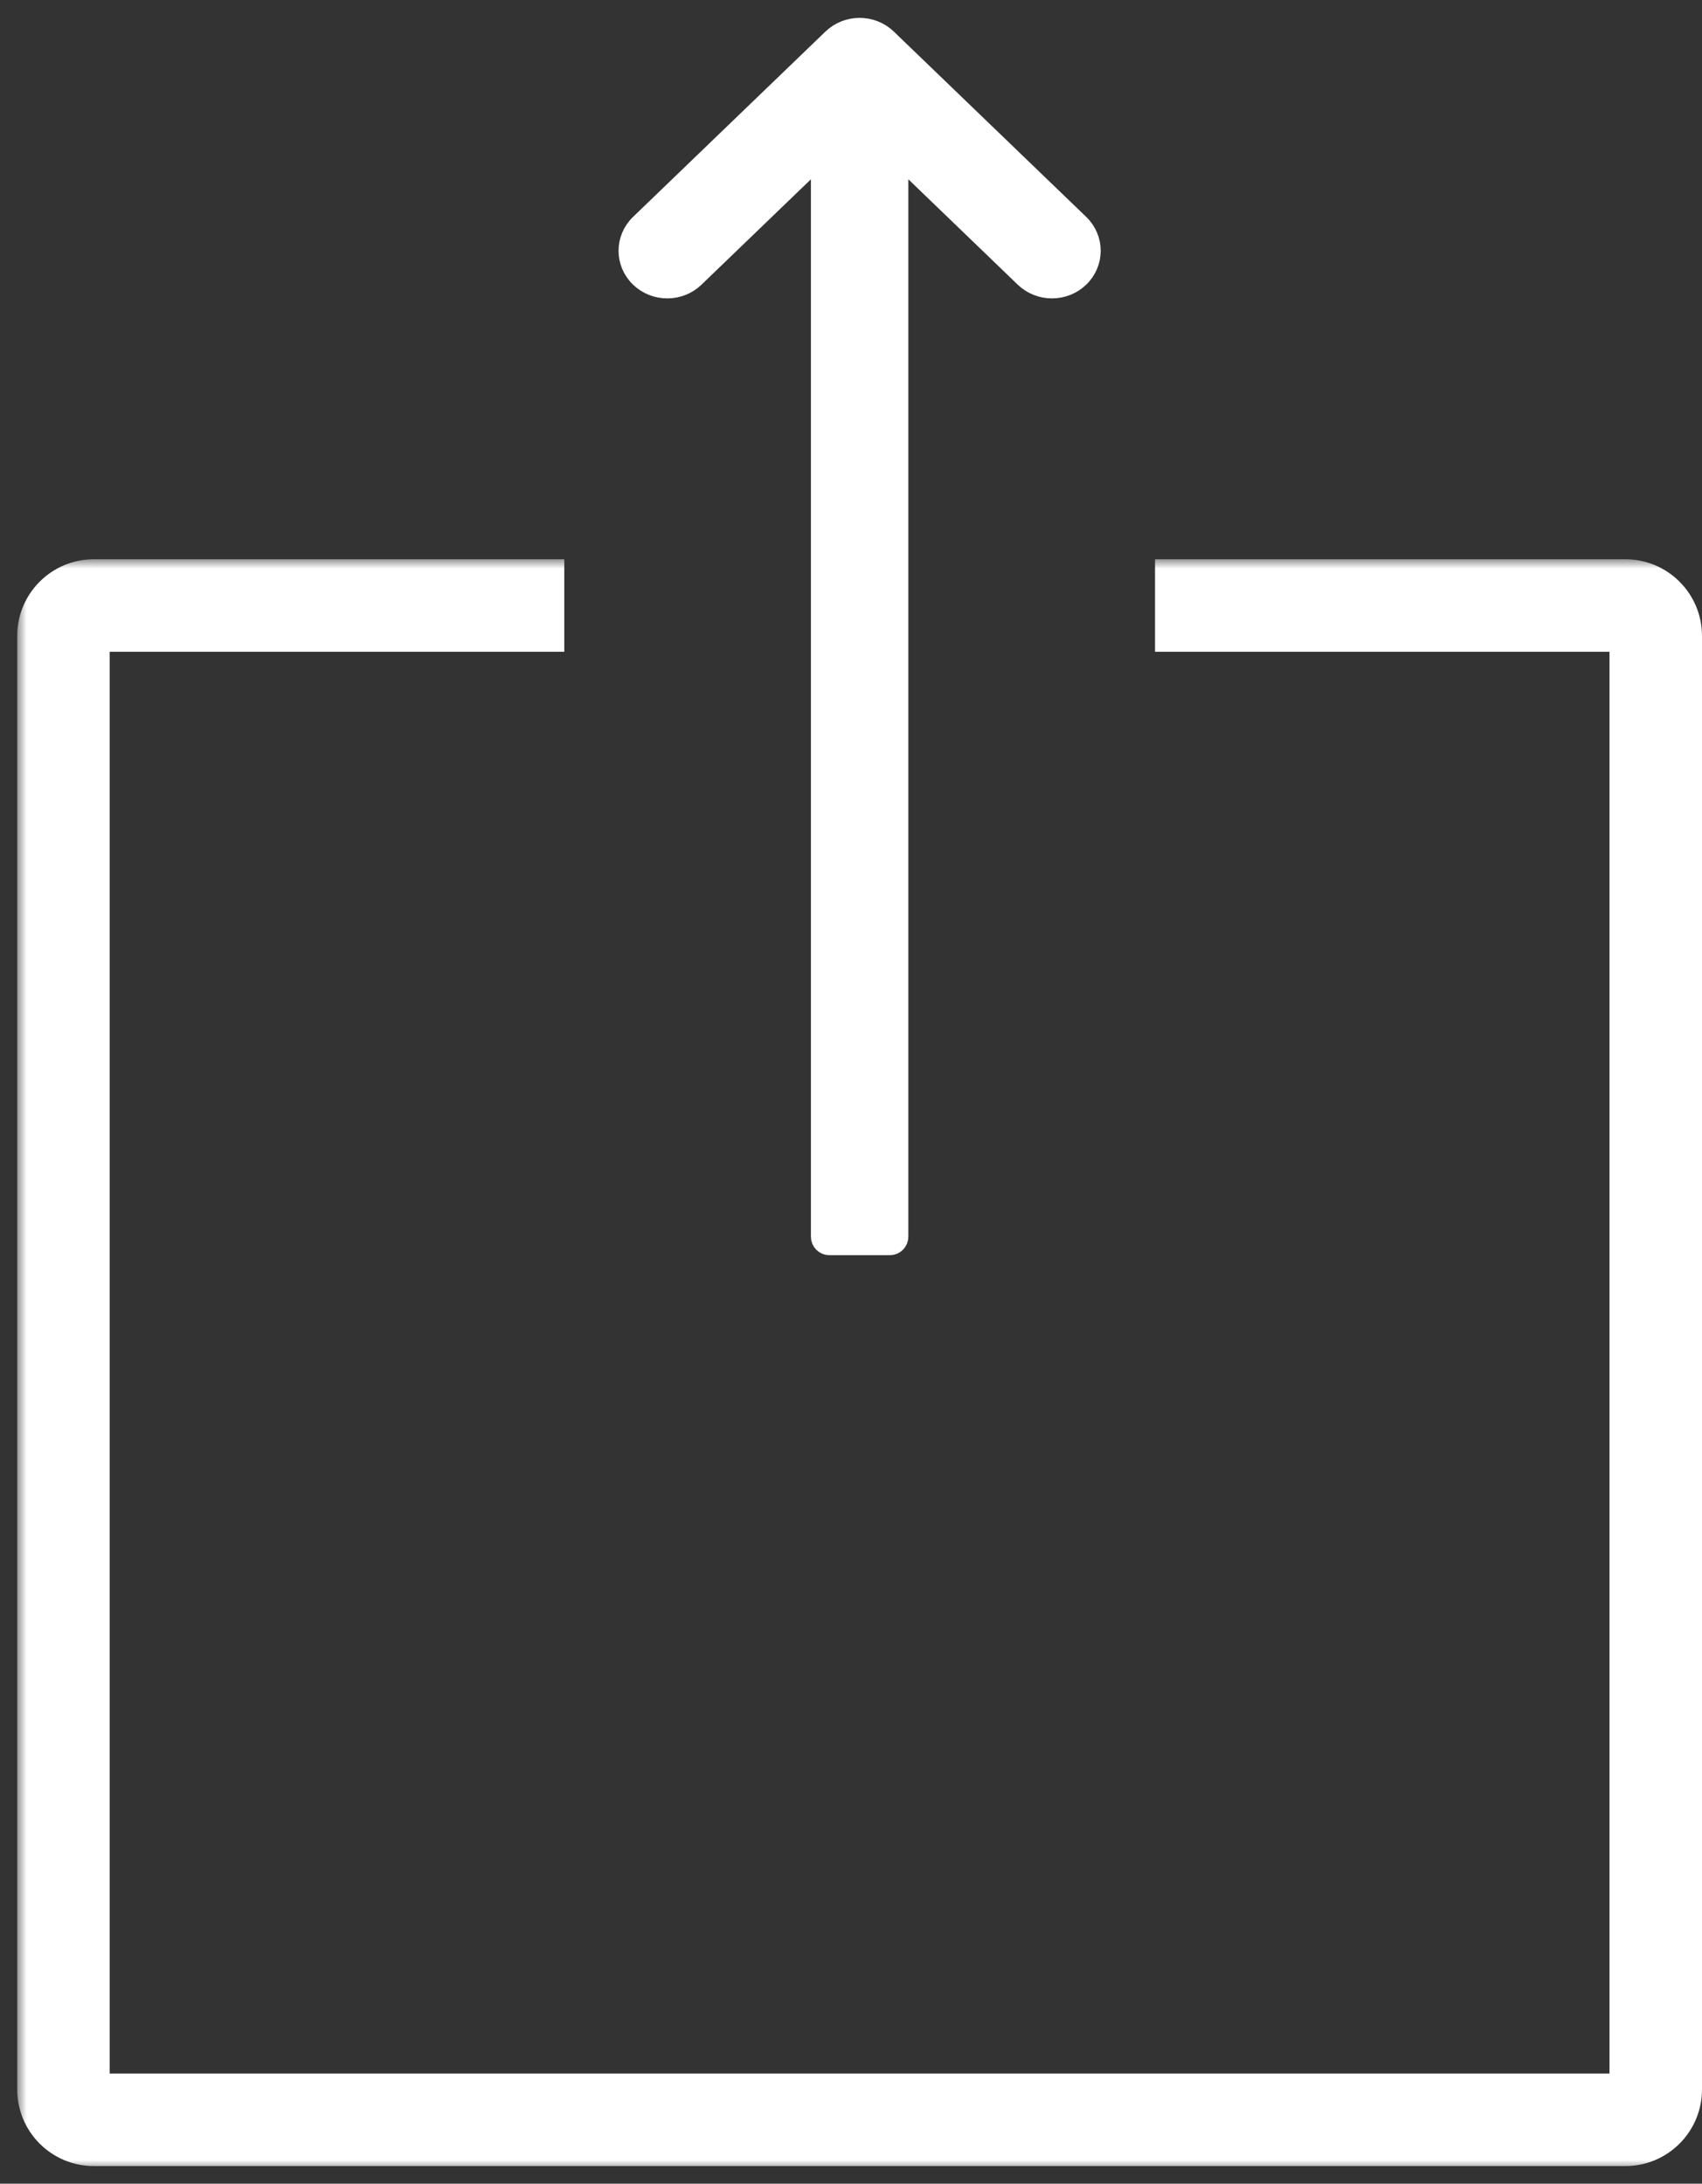 <svg width="92" height="118" viewBox="0 0 92 118" fill="#FFFFFF" xmlns="http://www.w3.org/2000/svg">
<rect x="0" y="0" width="92" height="118" fill="#333333" stroke="none"/>
<path d="M48.6 8.513L55.361 15.024C56.193 15.825 57.534 15.825 58.366 15.024C59.208 14.213 59.208 12.89 58.366 12.079L47.968 2.067C47.137 1.266 45.796 1.266 44.964 2.067L34.567 12.079C33.725 12.89 33.725 14.213 34.567 15.024L34.914 14.664L34.567 15.024C35.399 15.825 36.74 15.825 37.571 15.024L44.333 8.513L44.333 66.828C44.333 66.961 44.385 67.088 44.479 67.182C44.573 67.275 44.7 67.328 44.833 67.328H48.1C48.376 67.328 48.6 67.104 48.6 66.828L48.6 8.513Z" fill="#FFFFFF" stroke="#FFFFFF" stroke-linejoin="round"/>
<mask id="path-2-outside-1_249_5" maskUnits="userSpaceOnUse" x="0.93" y="30.22" width="92" height="87" fill="#FFFFFF">
<rect fill="white" x="0.93" y="30.22" width="92" height="87"/>
<path fill-rule="evenodd" clip-rule="evenodd" d="M29.502 31.22H5.073C3.337 31.22 1.93 32.627 1.93 34.363V112.906C1.93 114.641 3.337 116.049 5.073 116.049H87.857C89.593 116.049 91 114.641 91 112.906V34.363C91 32.627 89.593 31.22 87.857 31.22H63.434V34.22H87.857C87.936 34.22 88 34.284 88 34.363V112.906C88 112.985 87.936 113.049 87.857 113.049H5.073C4.994 113.049 4.93 112.985 4.93 112.906V34.363C4.93 34.284 4.994 34.22 5.073 34.22H29.502V31.22Z"/>
</mask>
<path fill-rule="evenodd" clip-rule="evenodd" d="M29.502 31.22H5.073C3.337 31.22 1.93 32.627 1.93 34.363V112.906C1.93 114.641 3.337 116.049 5.073 116.049H87.857C89.593 116.049 91 114.641 91 112.906V34.363C91 32.627 89.593 31.22 87.857 31.22H63.434V34.22H87.857C87.936 34.22 88 34.284 88 34.363V112.906C88 112.985 87.936 113.049 87.857 113.049H5.073C4.994 113.049 4.93 112.985 4.93 112.906V34.363C4.93 34.284 4.994 34.22 5.073 34.22H29.502V31.22Z" fill="#FFFFFF"/>
<path d="M29.502 31.22H30.502V30.22H29.502V31.22ZM63.434 31.22V30.22H62.434V31.22H63.434ZM63.434 34.22H62.434V35.22H63.434V34.22ZM29.502 34.22V35.22H30.502V34.22H29.502ZM29.502 30.22H5.073V32.22H29.502V30.22ZM5.073 30.22C2.785 30.22 0.93 32.075 0.93 34.363H2.93C2.93 33.179 3.889 32.22 5.073 32.22V30.22ZM0.93 34.363V112.906H2.93V34.363H0.93ZM0.93 112.906C0.93 115.194 2.785 117.049 5.073 117.049V115.049C3.889 115.049 2.93 114.089 2.93 112.906H0.93ZM5.073 117.049H87.857V115.049H5.073V117.049ZM87.857 117.049C90.145 117.049 92 115.194 92 112.906H90C90 114.089 89.041 115.049 87.857 115.049V117.049ZM92 112.906V34.363H90V112.906H92ZM92 34.363C92 32.075 90.145 30.22 87.857 30.22V32.22C89.041 32.22 90 33.179 90 34.363H92ZM87.857 30.22H63.434V32.22H87.857V30.22ZM62.434 31.22V34.22H64.433V31.22H62.434ZM87.857 33.22H63.434V35.22H87.857V33.22ZM89 34.363C89 33.731 88.488 33.22 87.857 33.22V35.22C87.384 35.22 87 34.836 87 34.363H89ZM89 112.906V34.363H87V112.906H89ZM87.857 114.049C88.488 114.049 89 113.537 89 112.906H87C87 112.432 87.384 112.049 87.857 112.049V114.049ZM5.073 114.049H87.857V112.049H5.073V114.049ZM3.93 112.906C3.93 113.537 4.441 114.049 5.073 114.049V112.049C5.546 112.049 5.93 112.432 5.93 112.906H3.93ZM3.93 34.363V112.906H5.93V34.363H3.93ZM5.073 33.22C4.441 33.22 3.93 33.731 3.93 34.363H5.93C5.93 34.836 5.546 35.22 5.073 35.22V33.22ZM29.502 33.22H5.073V35.22H29.502V33.22ZM30.502 34.22V31.22H28.502V34.22H30.502Z" fill="#FFFFFF" mask="url(#path-2-outside-1_249_5)"/>
</svg>
